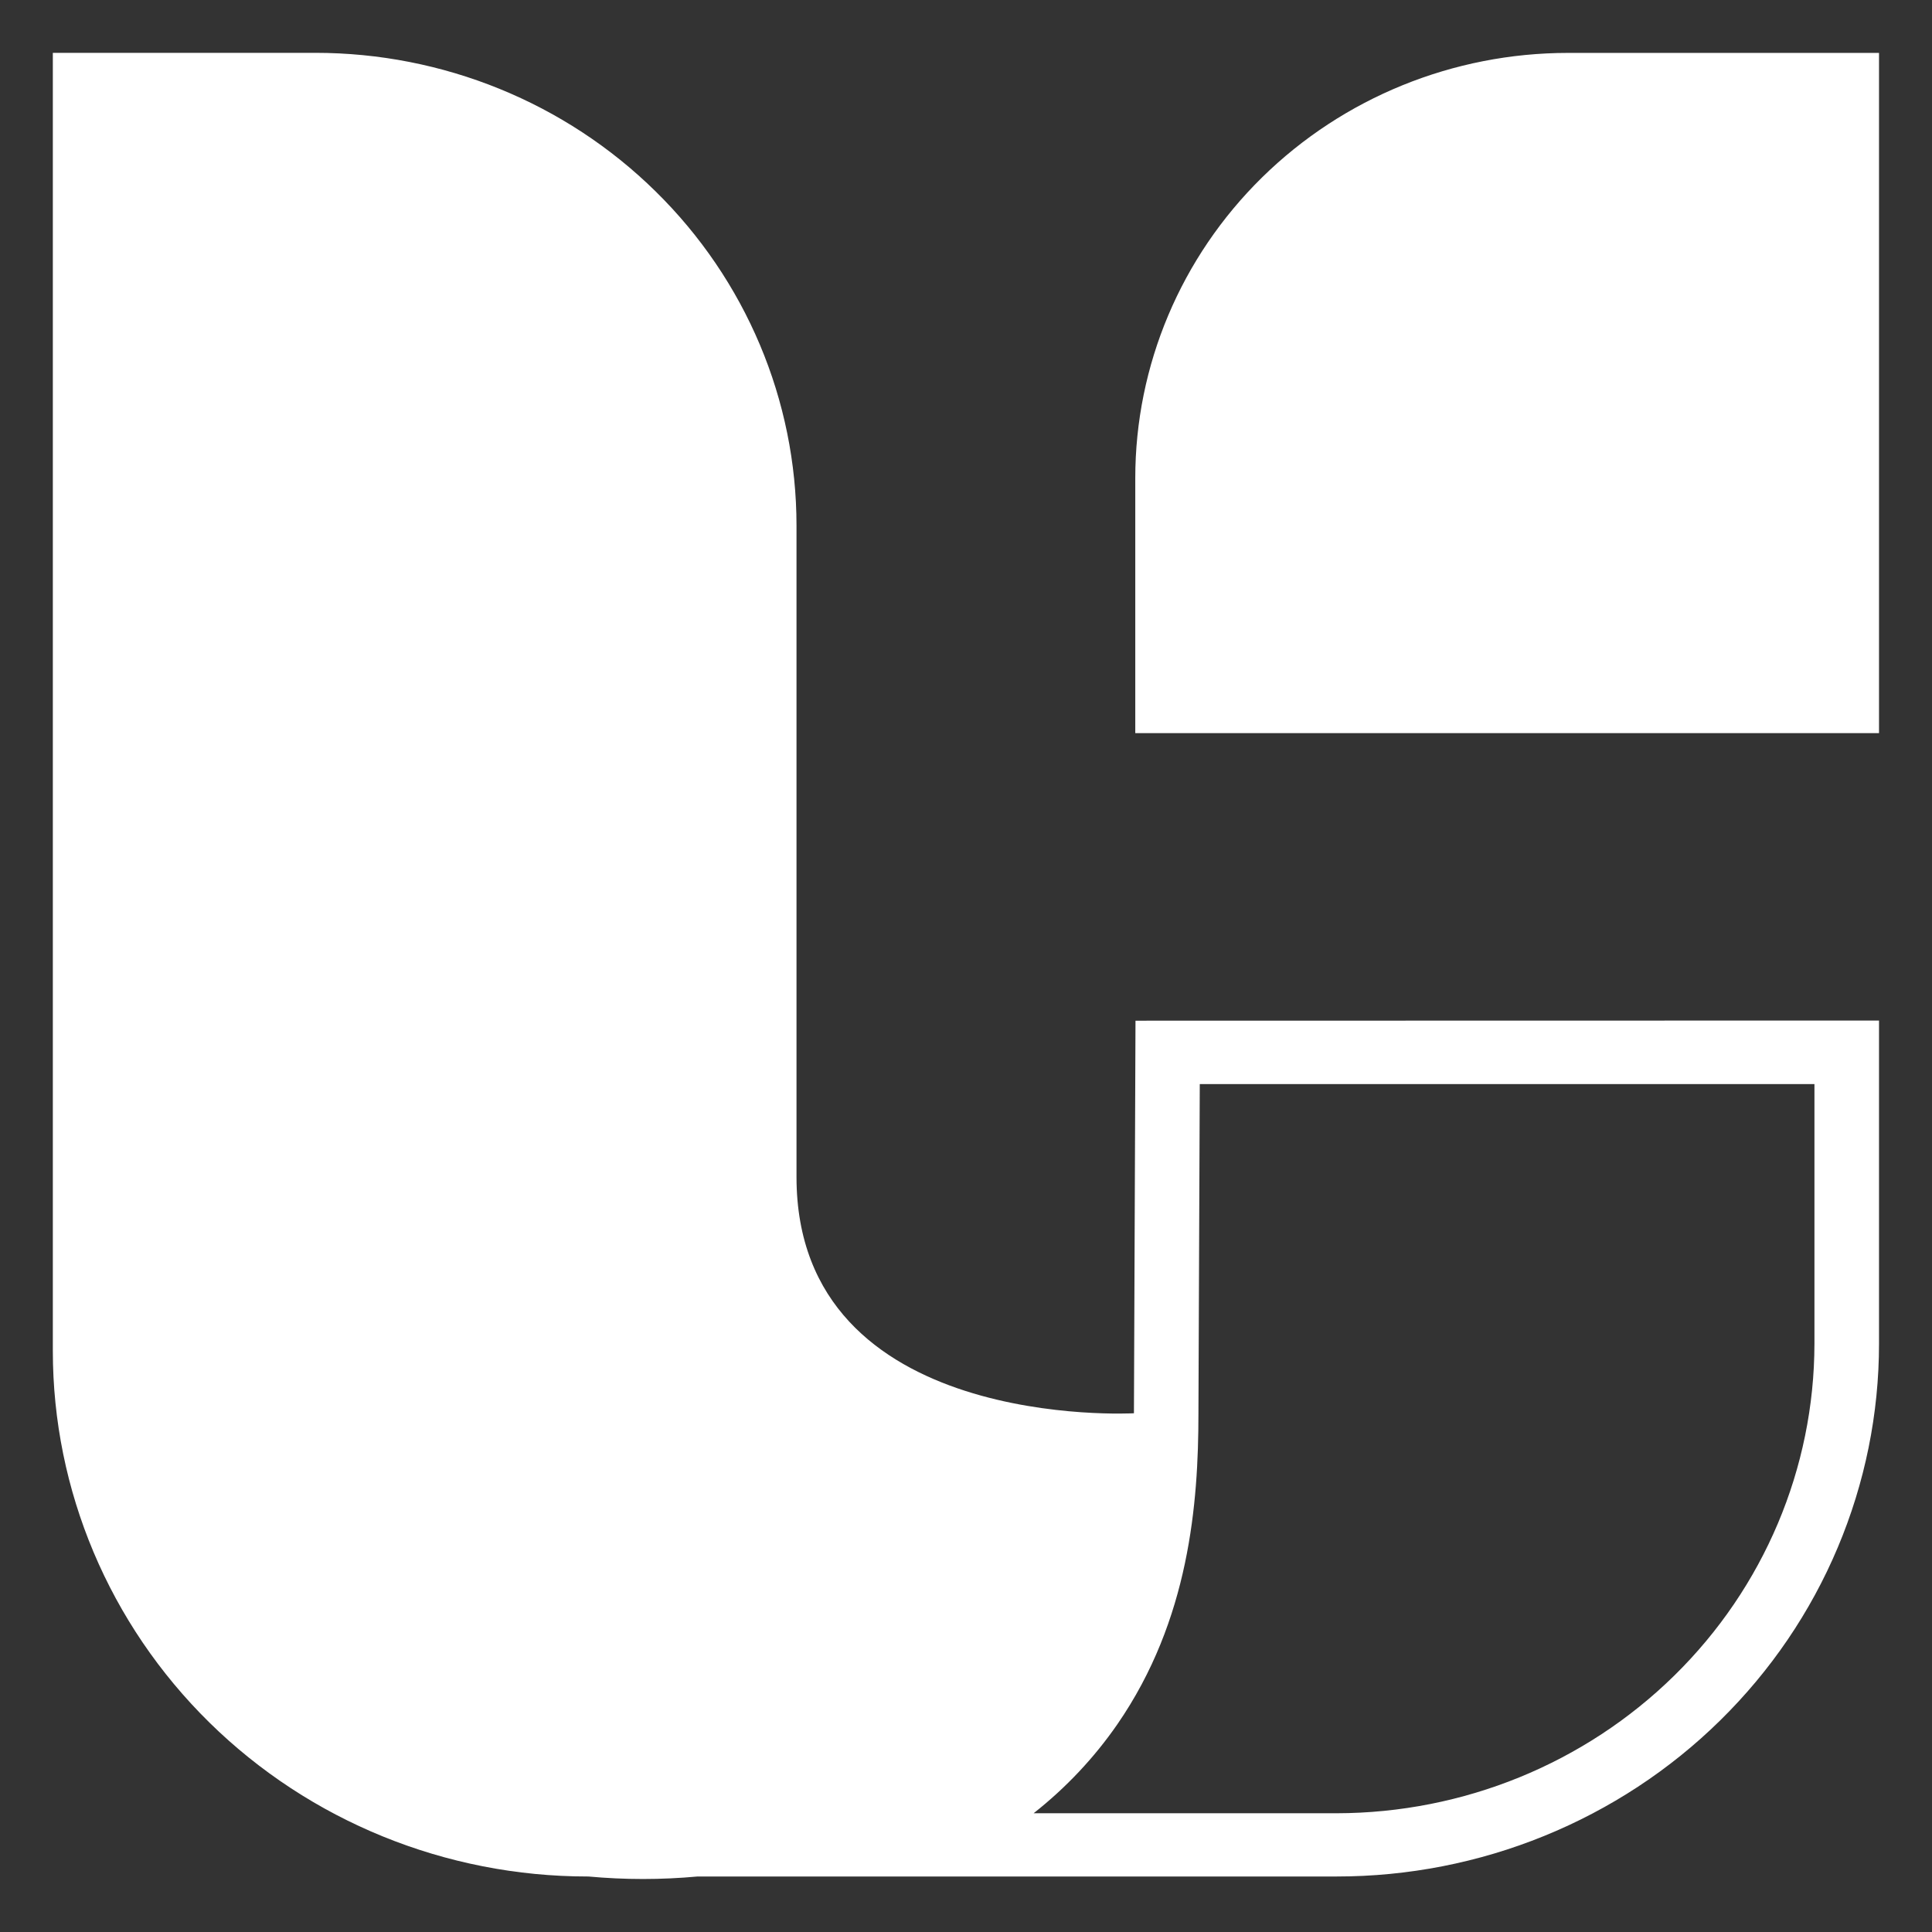 <svg width="18" height="18" viewBox="0 0 26 26" fill="none" xmlns="http://www.w3.org/2000/svg">
    <rect x="0" y="0" width="26" height="26" fill="#333333" stroke="none"/>
    <path fill-rule="evenodd" clip-rule="evenodd" d="M15.26 19.019L15.281 13.736L25.287 13.734V18.083C25.287 19.024 25.098 19.957 24.731 20.827C24.365 21.697 23.827 22.487 23.149 23.153C22.472 23.819 21.667 24.347 20.782 24.707C19.896 25.068 18.947 25.253 17.989 25.253H9.388C8.899 25.298 8.407 25.298 7.919 25.253H7.908C5.999 25.253 4.169 24.508 2.819 23.182C1.469 21.855 0.711 20.056 0.711 18.181V0.711H4.243C5.961 0.711 7.608 1.381 8.822 2.575C10.037 3.768 10.719 5.387 10.719 7.074V15.839C10.719 19.276 15.26 19.019 15.26 19.019ZM22.532 22.549C23.738 21.365 24.416 19.759 24.418 18.084V14.589H16.146L16.128 19.024C16.128 20.232 16.005 21.801 15.038 23.203C14.725 23.656 14.344 24.06 13.91 24.402H17.989C19.693 24.399 21.327 23.733 22.532 22.549ZM16.984 2.388C18.076 1.315 19.558 0.712 21.102 0.712H25.287V9.866H15.278V6.434C15.278 4.916 15.892 3.461 16.984 2.388Z" fill="white"/>
</svg>
